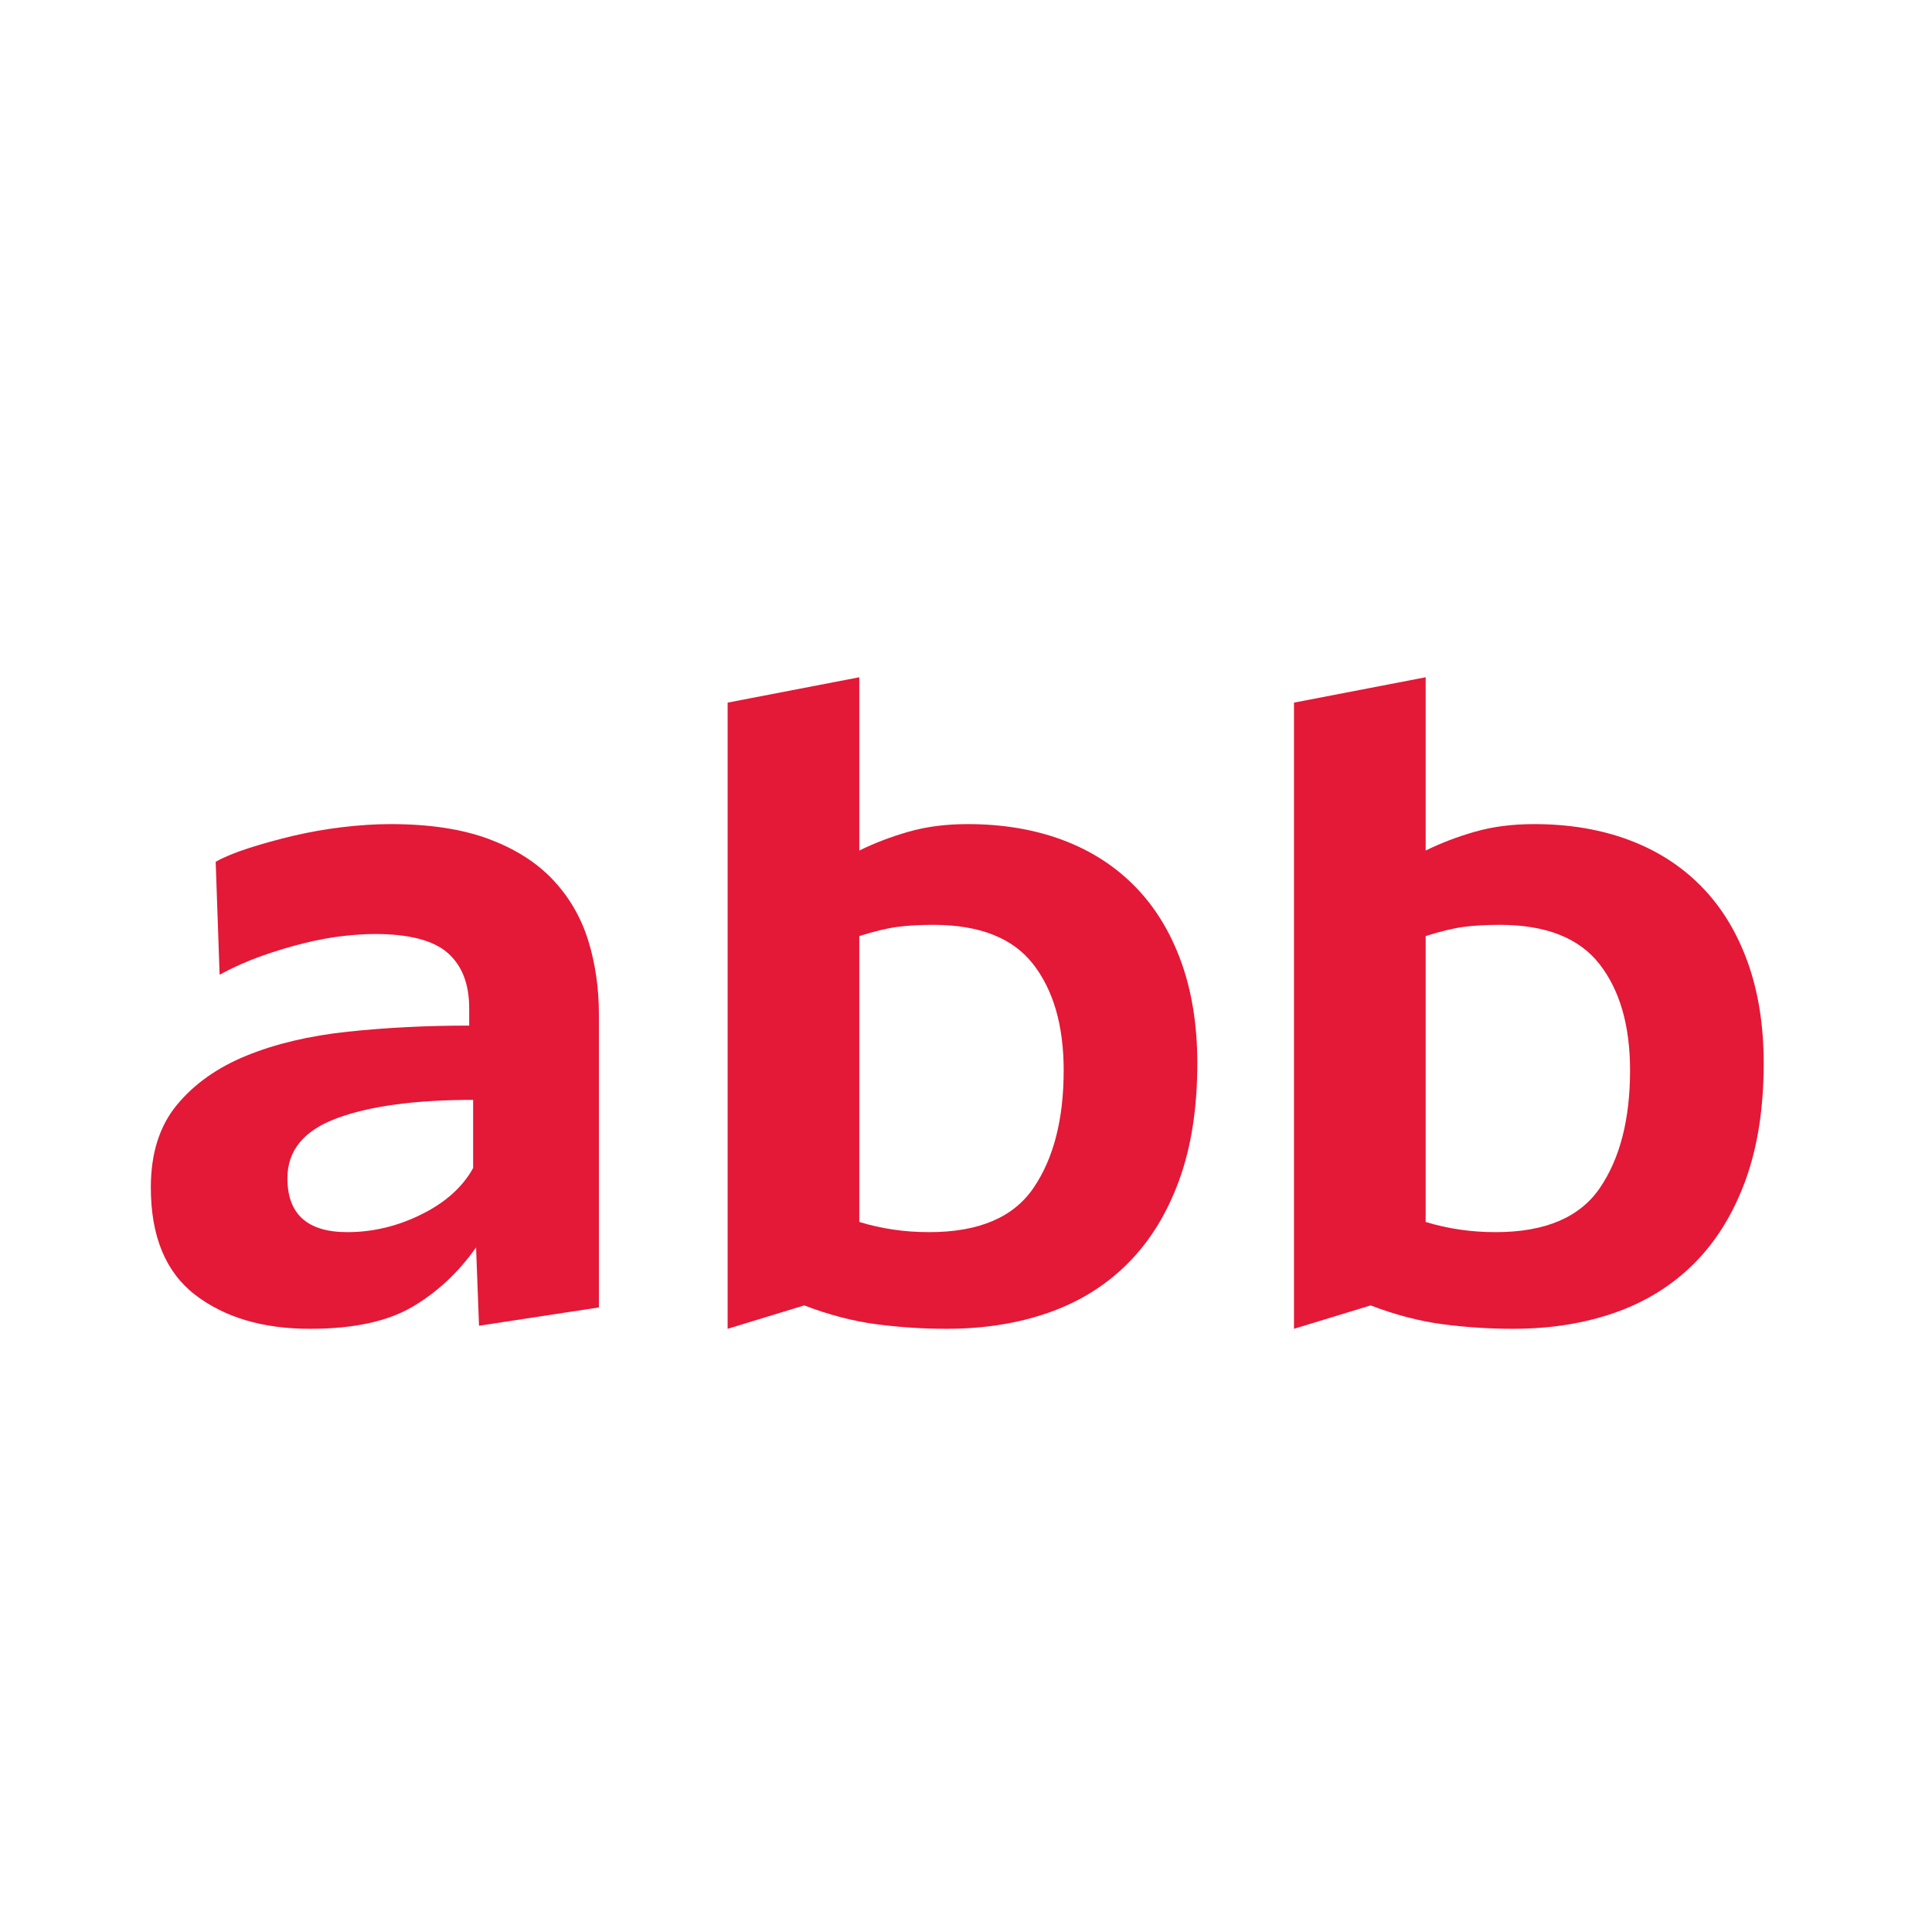 <svg xmlns="http://www.w3.org/2000/svg" xmlns:xlink="http://www.w3.org/1999/xlink" xmlns:serif="http://www.serif.com/" width="100%" height="100%" viewBox="0 0 16 16" xml:space="preserve" style="fill-rule:evenodd;clip-rule:evenodd;stroke-linejoin:round;stroke-miterlimit:2;">    <g transform="matrix(1,0,0,1,-59.829,-2935.9)">        <g id="ArtBoard4" transform="matrix(0.013,0,0,0.016,62.77,2928.69)">            <rect x="-222.954" y="459.455" width="1213.11" height="1020.68" style="fill:none;"></rect>            <g transform="matrix(8.694,0,0,7.315,-130.147,797.671)">                <path d="M23.616,35.205C22.847,36.55 21.587,37.643 19.836,38.481C18.084,39.322 16.272,39.741 14.4,39.741C11.471,39.741 10.008,38.471 10.008,35.926C10.008,33.958 11.219,32.542 13.644,31.678C16.067,30.813 19.392,30.382 23.616,30.382L23.616,35.205ZM29.448,14.794C28.248,13.569 26.676,12.61 24.732,11.913C22.788,11.218 20.4,10.869 17.568,10.869C16.463,10.869 15.288,10.941 14.04,11.086C12.792,11.229 11.592,11.435 10.44,11.697C9.288,11.962 8.208,12.25 7.2,12.561C6.192,12.874 5.375,13.198 4.752,13.533L5.04,21.525C6.048,20.998 7.08,20.554 8.136,20.193C9.191,19.834 10.224,19.534 11.232,19.294C12.24,19.054 13.187,18.887 14.076,18.789C14.963,18.694 15.744,18.645 16.416,18.645C18.912,18.645 20.688,19.09 21.744,19.977C22.799,20.866 23.328,22.174 23.328,23.901L23.328,25.126C20.208,25.126 17.244,25.269 14.436,25.558C11.628,25.846 9.155,26.41 7.02,27.249C4.883,28.09 3.179,29.254 1.908,30.741C0.635,32.229 0,34.174 0,36.573C0,40.029 1.08,42.561 3.24,44.17C5.4,45.777 8.208,46.581 11.664,46.581C14.832,46.581 17.328,46.065 19.152,45.033C20.976,44.002 22.536,42.598 23.832,40.821L24.048,46.365L32.832,45.069L32.832,24.334C32.832,22.462 32.568,20.71 32.04,19.077C31.511,17.446 30.647,16.018 29.448,14.794Z" style="fill:rgb(228,24,55);fill-rule:nonzero;"></path>            </g>            <g transform="matrix(8.694,0,0,7.315,-130.147,797.671)">                <path d="M64.68,36.609C63.21,38.697 60.666,39.741 57.048,39.741C56.131,39.741 55.251,39.682 54.407,39.561C53.563,39.442 52.731,39.263 51.912,39.021L51.912,18.789C53.021,18.454 53.949,18.238 54.697,18.142C55.444,18.046 56.325,17.997 57.337,17.997C60.713,17.997 63.149,18.922 64.644,20.769C66.139,22.618 66.888,25.126 66.888,28.294C66.888,31.749 66.152,34.521 64.68,36.609ZM75.489,20.59C74.694,18.477 73.562,16.701 72.094,15.262C70.626,13.821 68.857,12.73 66.787,11.985C64.716,11.242 62.406,10.869 59.855,10.869C58.266,10.869 56.821,11.05 55.522,11.409C54.221,11.769 53.019,12.214 51.912,12.741L51.912,0.479L42.264,2.274L42.264,46.581L47.879,44.926C49.704,45.599 51.467,46.042 53.171,46.258C54.876,46.474 56.591,46.581 58.32,46.581C61.056,46.581 63.551,46.196 65.808,45.43C68.063,44.662 69.995,43.498 71.604,41.937C73.211,40.378 74.46,38.422 75.348,36.069C76.236,33.718 76.68,30.957 76.68,27.789C76.68,25.102 76.283,22.702 75.489,20.59Z" style="fill:rgb(228,24,55);fill-rule:nonzero;"></path>            </g>            <g transform="matrix(8.694,0,0,7.315,-130.147,797.671)">                <path d="M106.181,36.609C104.71,38.697 102.166,39.741 98.548,39.741C97.631,39.741 96.751,39.682 95.907,39.561C95.063,39.442 94.231,39.263 93.412,39.021L93.412,18.789C94.521,18.454 95.449,18.238 96.197,18.142C96.944,18.046 97.825,17.997 98.837,17.997C102.214,17.997 104.649,18.922 106.145,20.769C107.64,22.618 108.389,25.126 108.389,28.294C108.389,31.749 107.652,34.521 106.181,36.609ZM116.989,20.59C116.194,18.477 115.063,16.701 113.595,15.262C112.126,13.821 110.357,12.73 108.287,11.985C106.217,11.242 103.906,10.869 101.355,10.869C99.766,10.869 98.321,11.05 97.022,11.409C95.721,11.769 94.519,12.214 93.412,12.741L93.412,0.479L83.764,2.274L83.764,46.581L89.379,44.926C91.204,45.599 92.967,46.042 94.671,46.258C96.376,46.474 98.091,46.581 99.82,46.581C102.557,46.581 105.052,46.196 107.309,45.43C109.563,44.662 111.495,43.498 113.104,41.937C114.712,40.378 115.96,38.422 116.849,36.069C117.736,33.718 118.181,30.957 118.181,27.789C118.181,25.102 117.783,22.702 116.989,20.59Z" style="fill:rgb(228,24,55);fill-rule:nonzero;"></path>            </g>        </g>    </g></svg>